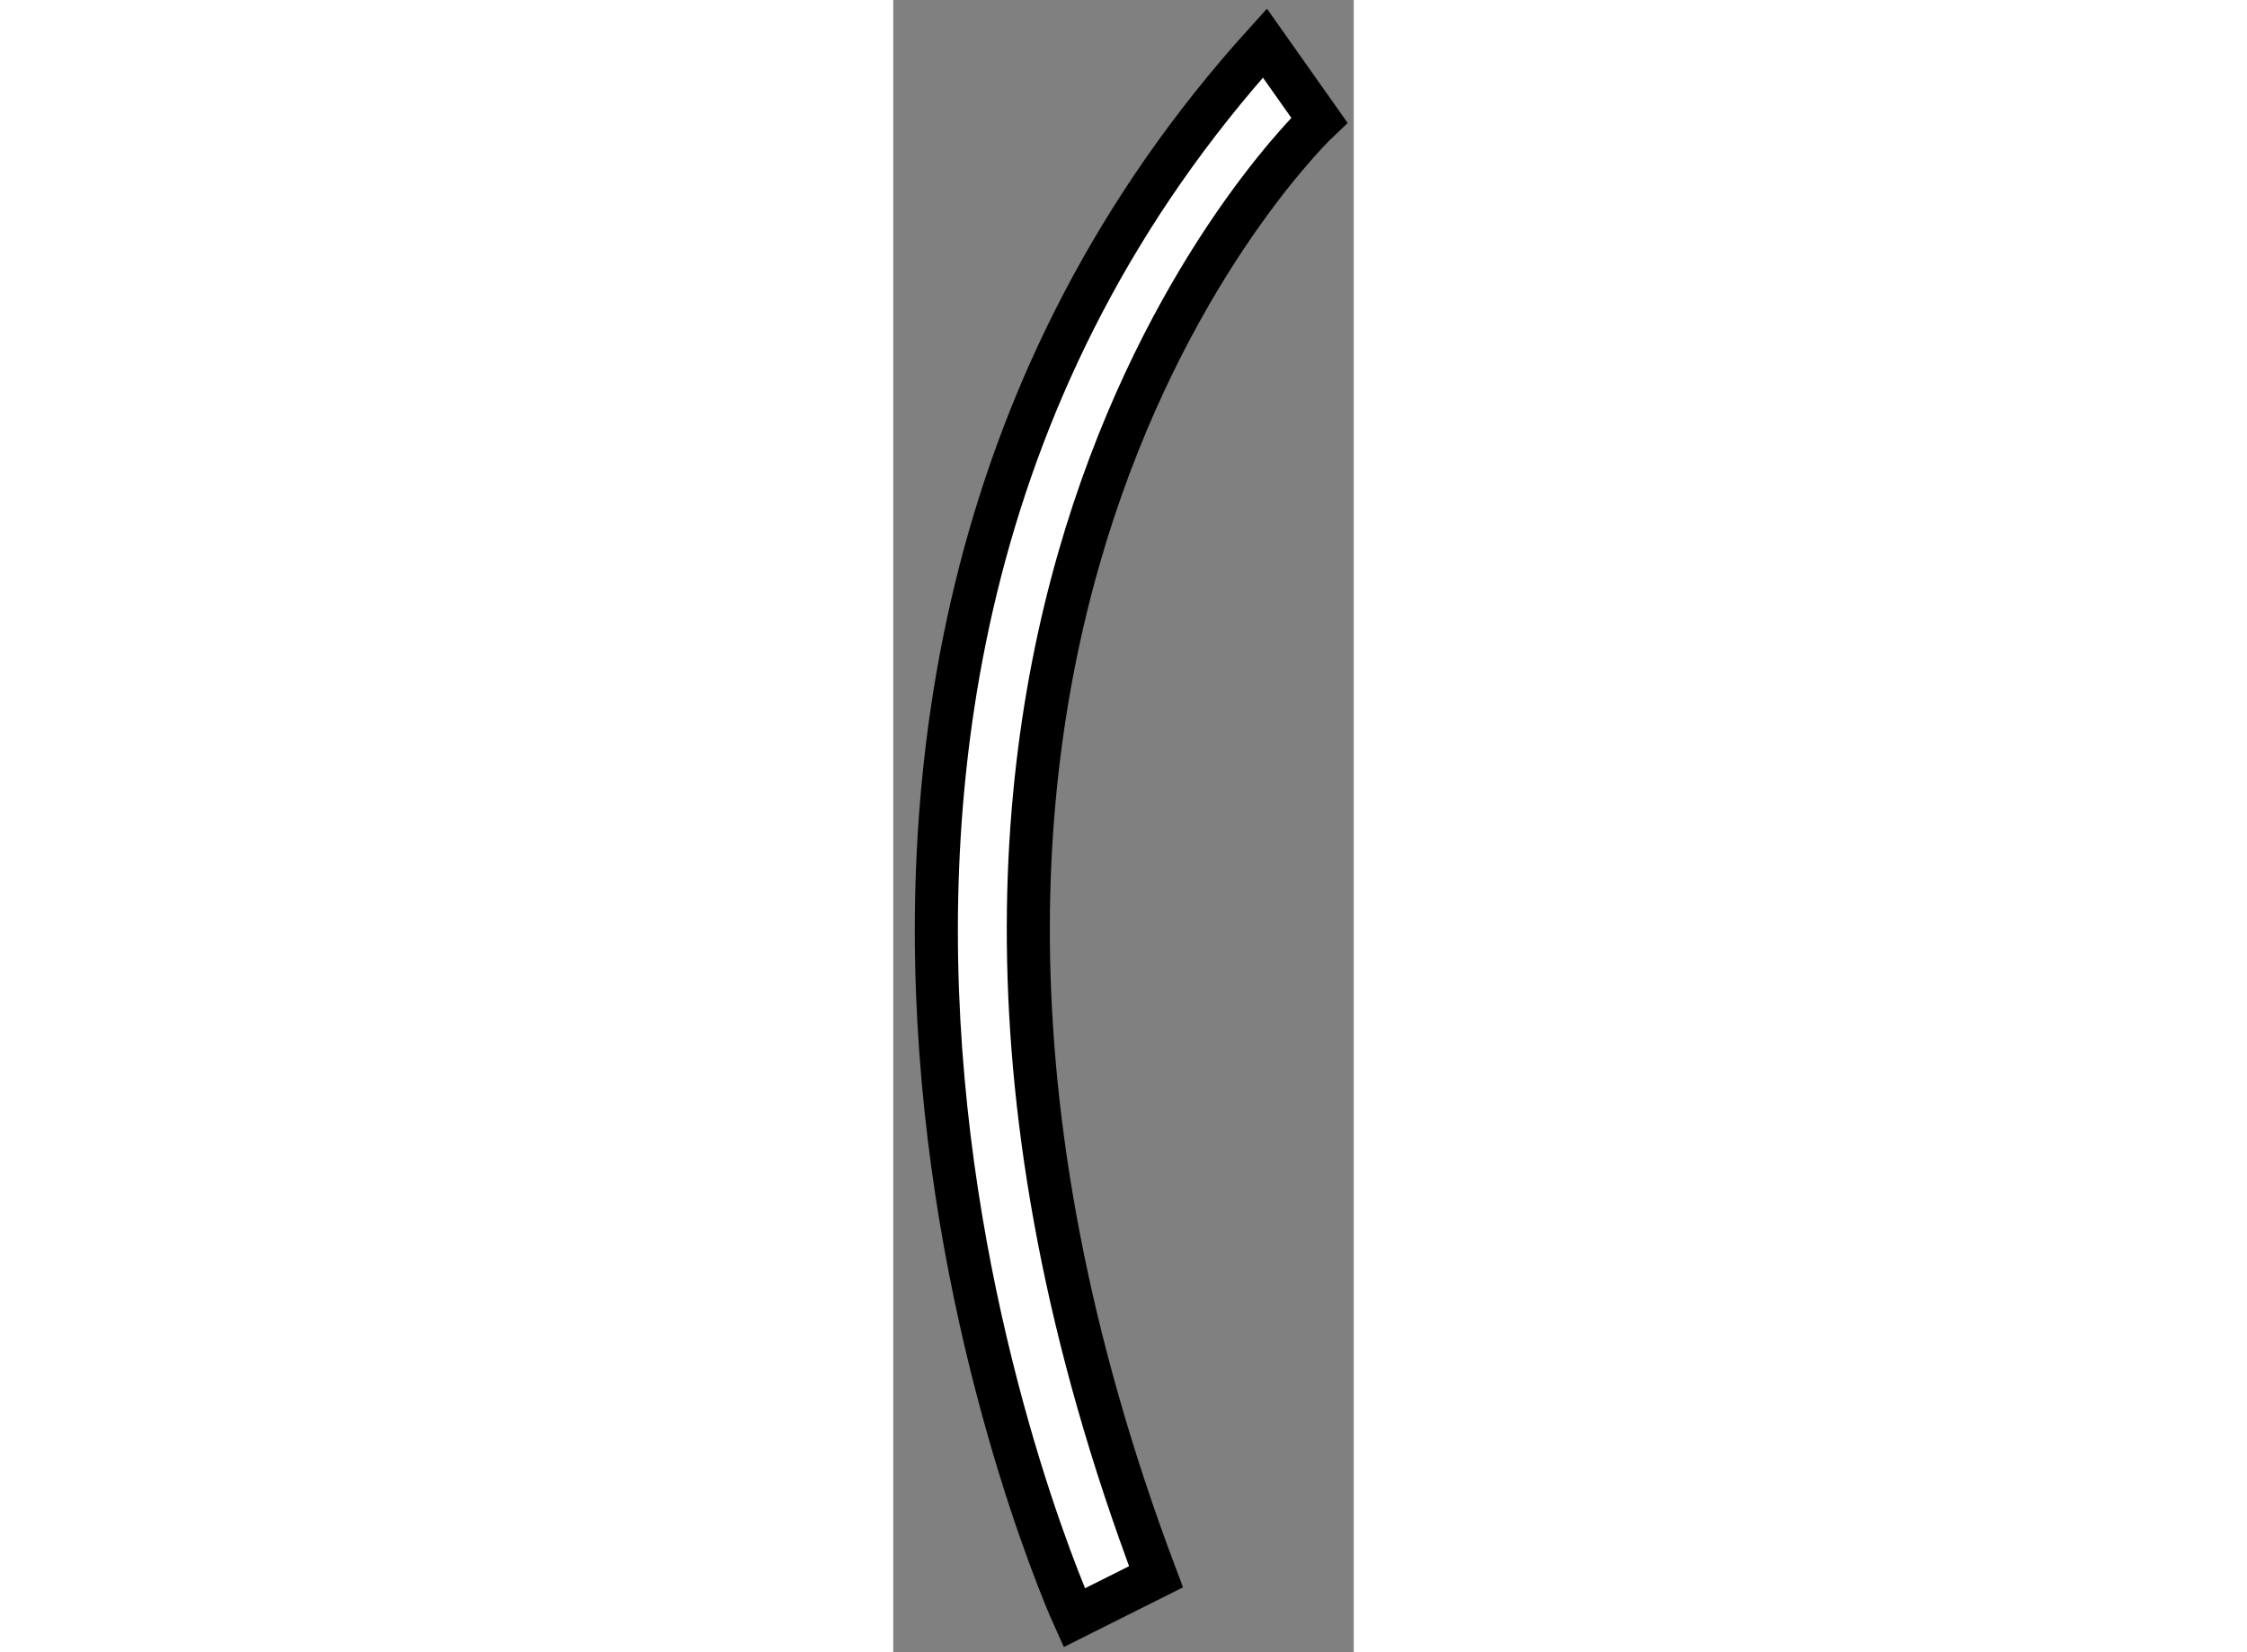 <?xml version="1.0" encoding="utf-8"?>
<!-- Generator: Adobe Illustrator 15.1.0, SVG Export Plug-In . SVG Version: 6.00 Build 0)  -->
<!DOCTYPE svg PUBLIC "-//W3C//DTD SVG 1.1//EN" "http://www.w3.org/Graphics/SVG/1.1/DTD/svg11.dtd">
<svg version="1.1" xmlns="http://www.w3.org/2000/svg" xmlns:xlink="http://www.w3.org/1999/xlink" x="0px" y="0px" width="244.8px"
	 height="180px" viewBox="37.676 73.44 5.347 19.184" enable-background="new 0 0 244.8 180" xml:space="preserve">
	
<rect x="37.676" y="73.44" width="5.347" height="19.184" fill="#808080" stroke="none"/>
	
<g><path fill="#FFFFFF" stroke="#000000" stroke-width="0.5" d="M41.991,73.94l0.632,0.895c0,0-6.111,5.743-1.896,16.913l-0.95,0.476
			C39.777,92.224,34.982,81.687,41.991,73.94z"></path></g>


</svg>
